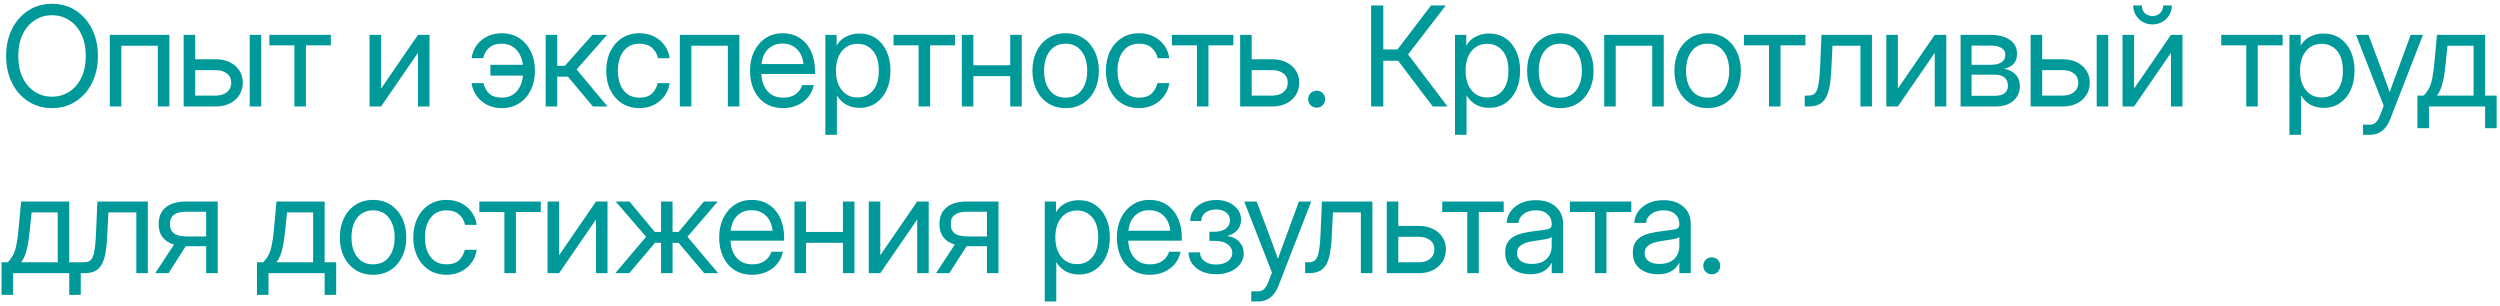 <?xml version="1.0" encoding="UTF-8"?> <svg xmlns="http://www.w3.org/2000/svg" width="540" height="66" viewBox="0 0 540 66" fill="none"><path d="M11.235 23.352C9.312 23.352 7.603 22.868 6.108 21.901C4.614 20.935 3.442 19.606 2.593 17.917C1.743 16.218 1.318 14.279 1.318 12.102C1.318 9.904 1.743 7.961 2.593 6.271C3.442 4.572 4.614 3.239 6.108 2.272C7.603 1.306 9.312 0.822 11.235 0.822C13.169 0.822 14.878 1.306 16.362 2.272C17.856 3.239 19.028 4.572 19.878 6.271C20.727 7.961 21.152 9.904 21.152 12.102C21.152 14.279 20.727 16.218 19.878 17.917C19.028 19.606 17.856 20.935 16.362 21.901C14.878 22.868 13.169 23.352 11.235 23.352ZM11.235 20.891C12.554 20.891 13.765 20.554 14.868 19.88C15.972 19.196 16.855 18.2 17.52 16.892C18.184 15.583 18.516 13.986 18.516 12.102C18.516 10.207 18.184 8.605 17.52 7.297C16.855 5.979 15.972 4.982 14.868 4.309C13.765 3.625 12.554 3.283 11.235 3.283C9.917 3.283 8.706 3.625 7.603 4.309C6.499 4.982 5.615 5.979 4.951 7.297C4.287 8.605 3.955 10.207 3.955 12.102C3.955 13.986 4.287 15.583 4.951 16.892C5.615 18.2 6.499 19.196 7.603 19.88C8.706 20.554 9.917 20.891 11.235 20.891ZM36.578 7.531V23H34.087V9.875H26.207V23H23.716V7.531H36.578ZM42.159 12.805H46.642C47.784 12.805 48.79 13.02 49.659 13.449C50.529 13.879 51.207 14.475 51.696 15.236C52.194 15.988 52.443 16.857 52.443 17.844C52.443 18.85 52.194 19.743 51.696 20.524C51.207 21.296 50.529 21.901 49.659 22.341C48.79 22.78 47.784 23 46.642 23H39.669V7.531H42.159V12.805ZM42.159 15.148V20.656H46.554C47.599 20.656 48.424 20.402 49.029 19.895C49.645 19.387 49.952 18.703 49.952 17.844C49.952 17.014 49.645 16.359 49.029 15.881C48.424 15.393 47.599 15.148 46.554 15.148H42.159ZM53.937 23V7.531H56.427V23H53.937ZM63.591 23V9.787H58.185V7.531H71.457V9.787H66.081V23H63.591ZM92.772 23H90.281V11.472H90.237L82.312 23H79.822V7.531H82.312V19.074H82.356L90.281 7.531H92.772V23ZM108.373 23.352C107.211 23.352 106.161 23.117 105.224 22.648C104.296 22.17 103.539 21.525 102.953 20.715C102.367 19.895 102.001 18.977 101.855 17.961H104.418C104.662 18.908 105.092 19.67 105.707 20.246C106.332 20.812 107.221 21.096 108.373 21.096C109.692 21.096 110.746 20.666 111.537 19.807C112.338 18.947 112.817 17.79 112.973 16.335H105.927V13.991H112.944C112.758 12.595 112.265 11.486 111.464 10.666C110.673 9.846 109.643 9.436 108.373 9.436C107.231 9.436 106.322 9.733 105.649 10.329C104.985 10.915 104.56 11.662 104.374 12.57H101.855C102.001 11.525 102.367 10.598 102.953 9.787C103.539 8.977 104.296 8.342 105.224 7.883C106.152 7.414 107.201 7.18 108.373 7.18C109.809 7.18 111.064 7.526 112.138 8.22C113.212 8.913 114.047 9.87 114.643 11.091C115.248 12.312 115.551 13.713 115.551 15.295C115.551 16.867 115.248 18.259 114.643 19.47C114.047 20.681 113.212 21.633 112.138 22.326C111.064 23.01 109.809 23.352 108.373 23.352ZM117.866 23V7.531H120.356V14.211H122.026L127.959 7.531H131.137L124.546 15.002L131.225 23H128.061L122.671 16.555H120.356V23H117.866ZM138.125 23.352C136.7 23.352 135.445 23.01 134.361 22.326C133.287 21.633 132.447 20.681 131.841 19.47C131.246 18.259 130.948 16.867 130.948 15.295C130.948 13.713 131.246 12.312 131.841 11.091C132.447 9.87 133.287 8.913 134.361 8.22C135.445 7.526 136.7 7.18 138.125 7.18C139.297 7.18 140.347 7.414 141.275 7.883C142.203 8.342 142.959 8.977 143.545 9.787C144.141 10.598 144.507 11.525 144.644 12.57H142.124C141.939 11.662 141.509 10.915 140.835 10.329C140.171 9.733 139.268 9.436 138.125 9.436C136.67 9.436 135.528 9.968 134.698 11.032C133.877 12.097 133.467 13.518 133.467 15.295C133.467 17.053 133.877 18.459 134.698 19.514C135.518 20.568 136.661 21.096 138.125 21.096C139.288 21.096 140.176 20.812 140.791 20.246C141.407 19.67 141.836 18.908 142.08 17.961H144.644C144.507 18.977 144.141 19.895 143.545 20.715C142.959 21.525 142.198 22.17 141.26 22.648C140.332 23.117 139.288 23.352 138.125 23.352ZM159.703 7.531V23H157.213V9.875H149.332V23H146.842V7.531H159.703ZM169.181 23.352C167.668 23.352 166.374 23.005 165.299 22.311C164.235 21.618 163.42 20.666 162.853 19.455C162.287 18.234 162.004 16.848 162.004 15.295C162.004 13.723 162.301 12.326 162.897 11.105C163.493 9.885 164.318 8.928 165.373 8.234C166.427 7.531 167.638 7.18 169.005 7.18C170.441 7.18 171.686 7.521 172.741 8.205C173.796 8.889 174.606 9.841 175.172 11.062C175.749 12.282 176.037 13.693 176.037 15.295V15.983H164.464C164.523 17.497 164.958 18.727 165.768 19.675C166.579 20.622 167.716 21.096 169.181 21.096C170.285 21.096 171.183 20.842 171.877 20.334C172.58 19.826 173.048 19.172 173.283 18.371H175.773C175.578 19.357 175.172 20.227 174.557 20.979C173.942 21.721 173.171 22.302 172.243 22.722C171.325 23.142 170.304 23.352 169.181 23.352ZM164.494 13.845H173.546C173.41 12.487 172.936 11.408 172.126 10.607C171.315 9.807 170.275 9.406 169.005 9.406C167.736 9.406 166.701 9.807 165.9 10.607C165.099 11.408 164.63 12.487 164.494 13.845ZM178.279 29.123V7.531H180.71V9.816H180.739C181.238 8.947 181.926 8.303 182.805 7.883C183.684 7.453 184.626 7.238 185.632 7.238C186.98 7.238 188.156 7.575 189.162 8.249C190.168 8.923 190.949 9.865 191.506 11.076C192.063 12.277 192.341 13.674 192.341 15.266C192.341 16.848 192.063 18.244 191.506 19.455C190.949 20.656 190.168 21.599 189.162 22.282C188.156 22.956 186.98 23.293 185.632 23.293C184.626 23.293 183.708 23.078 182.878 22.648C182.048 22.209 181.355 21.545 180.798 20.656H180.769V29.123H178.279ZM185.251 21.052C186.589 21.052 187.683 20.564 188.532 19.587C189.392 18.601 189.821 17.16 189.821 15.266C189.821 13.371 189.392 11.931 188.532 10.944C187.683 9.958 186.589 9.465 185.251 9.465C183.816 9.465 182.673 9.997 181.823 11.062C180.984 12.116 180.564 13.518 180.564 15.266C180.564 17.014 180.984 18.415 181.823 19.47C182.673 20.524 183.816 21.052 185.251 21.052ZM198.421 23V9.787H193.015V7.531H206.287V9.787H200.911V23H198.421ZM210.243 7.531V14.094H218.211V7.531H220.702V23H218.211V16.438H210.243V23H207.752V7.531H210.243ZM230.18 23.352C228.754 23.352 227.499 23.01 226.415 22.326C225.341 21.633 224.501 20.681 223.896 19.47C223.3 18.259 223.002 16.867 223.002 15.295C223.002 13.713 223.3 12.312 223.896 11.091C224.501 9.87 225.341 8.913 226.415 8.22C227.499 7.526 228.754 7.18 230.18 7.18C231.615 7.18 232.87 7.526 233.944 8.22C235.019 8.913 235.854 9.87 236.449 11.091C237.055 12.312 237.357 13.713 237.357 15.295C237.357 16.867 237.055 18.259 236.449 19.47C235.854 20.681 235.019 21.633 233.944 22.326C232.87 23.01 231.615 23.352 230.18 23.352ZM230.18 21.096C231.645 21.096 232.787 20.568 233.607 19.514C234.428 18.449 234.838 17.043 234.838 15.295C234.838 13.527 234.423 12.111 233.593 11.047C232.772 9.973 231.635 9.436 230.18 9.436C228.725 9.436 227.582 9.968 226.752 11.032C225.932 12.097 225.521 13.518 225.521 15.295C225.521 17.053 225.932 18.459 226.752 19.514C227.572 20.568 228.715 21.096 230.18 21.096ZM246.045 23.352C244.619 23.352 243.364 23.01 242.28 22.326C241.206 21.633 240.366 20.681 239.76 19.47C239.165 18.259 238.867 16.867 238.867 15.295C238.867 13.713 239.165 12.312 239.76 11.091C240.366 9.87 241.206 8.913 242.28 8.22C243.364 7.526 244.619 7.18 246.045 7.18C247.216 7.18 248.266 7.414 249.194 7.883C250.122 8.342 250.879 8.977 251.464 9.787C252.06 10.598 252.426 11.525 252.563 12.57H250.044C249.858 11.662 249.428 10.915 248.754 10.329C248.09 9.733 247.187 9.436 246.045 9.436C244.589 9.436 243.447 9.968 242.617 11.032C241.796 12.097 241.386 13.518 241.386 15.295C241.386 17.053 241.796 18.459 242.617 19.514C243.437 20.568 244.58 21.096 246.045 21.096C247.207 21.096 248.095 20.812 248.711 20.246C249.326 19.67 249.755 18.908 250 17.961H252.563C252.426 18.977 252.06 19.895 251.464 20.715C250.879 21.525 250.117 22.17 249.179 22.648C248.252 23.117 247.207 23.352 246.045 23.352ZM258.54 23V9.787H253.135V7.531H266.406V9.787H261.03V23H258.54ZM270.362 12.805H274.845C275.987 12.805 276.993 13.02 277.862 13.449C278.731 13.879 279.41 14.475 279.898 15.236C280.396 15.988 280.645 16.857 280.645 17.844C280.645 18.85 280.396 19.743 279.898 20.524C279.41 21.296 278.731 21.901 277.862 22.341C276.993 22.78 275.987 23 274.845 23H267.872V7.531H270.362V12.805ZM270.362 15.148V20.656H274.757C275.802 20.656 276.627 20.402 277.232 19.895C277.847 19.387 278.155 18.703 278.155 17.844C278.155 17.014 277.847 16.359 277.232 15.881C276.627 15.393 275.802 15.148 274.757 15.148H270.362ZM284.396 23.249C283.888 23.249 283.454 23.073 283.092 22.722C282.741 22.36 282.565 21.926 282.565 21.418C282.565 20.9 282.741 20.466 283.092 20.114C283.454 19.763 283.888 19.587 284.396 19.587C284.913 19.587 285.348 19.763 285.7 20.114C286.051 20.466 286.227 20.9 286.227 21.418C286.227 21.926 286.051 22.36 285.7 22.722C285.348 23.073 284.913 23.249 284.396 23.249ZM296.16 23V1.174H298.796V10.681H301.858L309.109 1.174H312.302L304.143 11.75L312.654 23H309.475L301.99 13.112H298.796V23H296.16ZM314.28 29.123V7.531H316.712V9.816H316.741C317.239 8.947 317.928 8.303 318.807 7.883C319.686 7.453 320.628 7.238 321.634 7.238C322.982 7.238 324.158 7.575 325.164 8.249C326.17 8.923 326.951 9.865 327.508 11.076C328.065 12.277 328.343 13.674 328.343 15.266C328.343 16.848 328.065 18.244 327.508 19.455C326.951 20.656 326.17 21.599 325.164 22.282C324.158 22.956 322.982 23.293 321.634 23.293C320.628 23.293 319.71 23.078 318.88 22.648C318.05 22.209 317.357 21.545 316.8 20.656H316.771V29.123H314.28ZM321.253 21.052C322.591 21.052 323.685 20.564 324.534 19.587C325.394 18.601 325.823 17.16 325.823 15.266C325.823 13.371 325.394 11.931 324.534 10.944C323.685 9.958 322.591 9.465 321.253 9.465C319.818 9.465 318.675 9.997 317.825 11.062C316.986 12.116 316.566 13.518 316.566 15.266C316.566 17.014 316.986 18.415 317.825 19.47C318.675 20.524 319.818 21.052 321.253 21.052ZM337.03 23.352C335.604 23.352 334.349 23.01 333.265 22.326C332.191 21.633 331.351 20.681 330.746 19.47C330.15 18.259 329.852 16.867 329.852 15.295C329.852 13.713 330.15 12.312 330.746 11.091C331.351 9.87 332.191 8.913 333.265 8.22C334.349 7.526 335.604 7.18 337.03 7.18C338.466 7.18 339.721 7.526 340.795 8.22C341.869 8.913 342.704 9.87 343.3 11.091C343.905 12.312 344.208 13.713 344.208 15.295C344.208 16.867 343.905 18.259 343.3 19.47C342.704 20.681 341.869 21.633 340.795 22.326C339.721 23.01 338.466 23.352 337.03 23.352ZM337.03 21.096C338.495 21.096 339.638 20.568 340.458 19.514C341.278 18.449 341.688 17.043 341.688 15.295C341.688 13.527 341.273 12.111 340.443 11.047C339.623 9.973 338.485 9.436 337.03 9.436C335.575 9.436 334.432 9.968 333.602 11.032C332.782 12.097 332.372 13.518 332.372 15.295C332.372 17.053 332.782 18.459 333.602 19.514C334.423 20.568 335.565 21.096 337.03 21.096ZM359.37 7.531V23H356.879V9.875H348.998V23H346.508V7.531H359.37ZM368.848 23.352C367.422 23.352 366.167 23.01 365.083 22.326C364.009 21.633 363.169 20.681 362.563 19.47C361.968 18.259 361.67 16.867 361.67 15.295C361.67 13.713 361.968 12.312 362.563 11.091C363.169 9.87 364.009 8.913 365.083 8.22C366.167 7.526 367.422 7.18 368.848 7.18C370.283 7.18 371.538 7.526 372.612 8.22C373.687 8.913 374.521 9.87 375.117 11.091C375.723 12.312 376.025 13.713 376.025 15.295C376.025 16.867 375.723 18.259 375.117 19.47C374.521 20.681 373.687 21.633 372.612 22.326C371.538 23.01 370.283 23.352 368.848 23.352ZM368.848 21.096C370.312 21.096 371.455 20.568 372.275 19.514C373.096 18.449 373.506 17.043 373.506 15.295C373.506 13.527 373.091 12.111 372.261 11.047C371.44 9.973 370.303 9.436 368.848 9.436C367.393 9.436 366.25 9.968 365.42 11.032C364.6 12.097 364.189 13.518 364.189 15.295C364.189 17.053 364.6 18.459 365.42 19.514C366.24 20.568 367.383 21.096 368.848 21.096ZM382.105 23V9.787H376.7V7.531H389.971V9.787H384.595V23H382.105ZM389.811 23V20.656H390.397C390.895 20.656 391.305 20.583 391.627 20.436C391.959 20.28 392.223 19.987 392.418 19.558C392.623 19.118 392.779 18.483 392.887 17.653C393.004 16.814 393.092 15.705 393.151 14.328L393.444 7.531H404.342V23H401.852V9.875H395.817L395.553 15.266C395.465 17.053 395.27 18.518 394.967 19.66C394.664 20.793 394.171 21.633 393.487 22.18C392.814 22.727 391.871 23 390.66 23H389.811ZM420.397 23H417.907V11.472H417.863L409.938 23H407.448V7.531H409.938V19.074H409.982L417.907 7.531H420.397V23ZM423.489 23V7.531H429.934C431.692 7.531 433.088 7.888 434.123 8.601C435.159 9.313 435.676 10.329 435.676 11.648C435.676 12.565 435.422 13.288 434.914 13.815C434.407 14.333 433.733 14.685 432.893 14.87C433.469 14.958 434.016 15.148 434.534 15.441C435.051 15.725 435.471 16.13 435.793 16.657C436.125 17.175 436.291 17.829 436.291 18.62C436.291 19.919 435.818 20.974 434.871 21.784C433.923 22.595 432.62 23 430.959 23H423.489ZM425.862 20.686H430.959C431.848 20.686 432.527 20.5 432.996 20.129C433.474 19.748 433.713 19.216 433.713 18.532C433.713 17.761 433.474 17.17 432.996 16.76C432.527 16.34 431.848 16.13 430.959 16.13H425.862V20.686ZM425.862 13.991H430.051C431.047 13.991 431.814 13.806 432.351 13.435C432.888 13.054 433.157 12.517 433.157 11.823C433.157 11.188 432.878 10.7 432.322 10.358C431.765 10.017 430.969 9.846 429.934 9.846H425.862V13.991ZM441.111 12.805H445.594C446.736 12.805 447.742 13.02 448.611 13.449C449.48 13.879 450.159 14.475 450.647 15.236C451.146 15.988 451.395 16.857 451.395 17.844C451.395 18.85 451.146 19.743 450.647 20.524C450.159 21.296 449.48 21.901 448.611 22.341C447.742 22.78 446.736 23 445.594 23H438.621V7.531H441.111V12.805ZM441.111 15.148V20.656H445.506C446.551 20.656 447.376 20.402 447.981 19.895C448.597 19.387 448.904 18.703 448.904 17.844C448.904 17.014 448.597 16.359 447.981 15.881C447.376 15.393 446.551 15.148 445.506 15.148H441.111ZM452.889 23V7.531H455.379V23H452.889ZM471.42 23H468.929V11.472H468.885L460.961 23H458.47V7.531H460.961V19.074H461.004L468.929 7.531H471.42V23ZM464.945 5.275C464.164 5.275 463.456 5.095 462.821 4.733C462.196 4.362 461.698 3.869 461.327 3.254C460.956 2.629 460.77 1.936 460.77 1.174H462.645C462.645 1.848 462.86 2.399 463.29 2.829C463.719 3.249 464.271 3.459 464.945 3.459C465.619 3.459 466.171 3.249 466.6 2.829C467.03 2.399 467.245 1.848 467.245 1.174H469.12C469.12 1.936 468.934 2.629 468.563 3.254C468.192 3.869 467.689 4.362 467.054 4.733C466.429 5.095 465.726 5.275 464.945 5.275ZM485.19 23V9.787H479.785V7.531H493.056V9.787H487.68V23H485.19ZM494.522 29.123V7.531H496.954V9.816H496.983C497.481 8.947 498.169 8.303 499.048 7.883C499.927 7.453 500.87 7.238 501.875 7.238C503.223 7.238 504.4 7.575 505.406 8.249C506.412 8.923 507.193 9.865 507.749 11.076C508.306 12.277 508.584 13.674 508.584 15.266C508.584 16.848 508.306 18.244 507.749 19.455C507.193 20.656 506.412 21.599 505.406 22.282C504.4 22.956 503.223 23.293 501.875 23.293C500.87 23.293 499.952 23.078 499.121 22.648C498.291 22.209 497.598 21.545 497.041 20.656H497.012V29.123H494.522ZM501.495 21.052C502.832 21.052 503.926 20.564 504.776 19.587C505.635 18.601 506.065 17.16 506.065 15.266C506.065 13.371 505.635 11.931 504.776 10.944C503.926 9.958 502.832 9.465 501.495 9.465C500.059 9.465 498.916 9.997 498.067 11.062C497.227 12.116 496.807 13.518 496.807 15.266C496.807 17.014 497.227 18.415 498.067 19.47C498.916 20.524 500.059 21.052 501.495 21.052ZM510.416 29.123V26.926H511.939C512.857 26.926 513.556 26.306 514.034 25.065L514.884 22.868L508.893 7.531H511.588L514.928 16.438C515.143 17.014 515.353 17.595 515.558 18.181C515.772 18.757 515.978 19.333 516.173 19.909C516.378 19.333 516.583 18.757 516.788 18.181C517.003 17.595 517.218 17.014 517.433 16.438L520.714 7.531H523.365L516.231 25.871C515.831 26.906 515.26 27.707 514.518 28.273C513.775 28.84 512.916 29.123 511.939 29.123H510.416ZM522.165 27.688V20.656H523.512C523.962 20.188 524.333 19.685 524.626 19.148C524.919 18.61 525.158 17.907 525.343 17.038C525.539 16.169 525.7 15.012 525.827 13.566L526.383 7.531H536.784V20.656H539.274V27.688H536.784V23H524.655V27.688H522.165ZM526.383 20.656H534.294V9.875H528.654L528.288 13.566C528.131 15.158 527.917 16.55 527.643 17.741C527.38 18.933 526.96 19.904 526.383 20.656ZM0.337 63.688V56.656H1.685C2.134 56.188 2.505 55.685 2.798 55.148C3.091 54.61 3.33 53.907 3.516 53.038C3.711 52.169 3.872 51.012 3.999 49.566L4.556 43.531H14.956V56.656H17.446V63.688H14.956V59H2.827V63.688H0.337ZM4.556 56.656H12.466V45.875H6.826L6.46 49.566C6.304 51.158 6.089 52.55 5.815 53.741C5.552 54.933 5.132 55.904 4.556 56.656ZM17.403 59V56.656H17.989C18.487 56.656 18.897 56.583 19.219 56.437C19.551 56.28 19.815 55.987 20.01 55.558C20.215 55.118 20.372 54.483 20.479 53.653C20.596 52.813 20.684 51.705 20.743 50.328L21.036 43.531H31.934V59H29.444V45.875H23.409L23.145 51.266C23.057 53.053 22.862 54.518 22.559 55.66C22.256 56.793 21.763 57.633 21.08 58.18C20.406 58.727 19.463 59 18.253 59H17.403ZM47.023 59H44.532V53.185H40.284C40.236 53.185 40.182 53.185 40.123 53.185L36.403 59H33.531L37.574 52.833C35.367 52.159 34.264 50.685 34.264 48.409C34.264 46.837 34.777 45.631 35.802 44.791C36.827 43.951 38.287 43.531 40.182 43.531H47.023V59ZM44.532 51.075V45.728H40.387C39.117 45.728 38.185 45.943 37.589 46.373C37.003 46.803 36.71 47.481 36.71 48.409C36.71 49.337 37.013 50.016 37.618 50.445C38.224 50.865 39.181 51.075 40.489 51.075H44.532ZM55.505 63.688V56.656H56.853C57.302 56.188 57.673 55.685 57.966 55.148C58.259 54.61 58.498 53.907 58.684 53.038C58.879 52.169 59.04 51.012 59.167 49.566L59.724 43.531H70.124V56.656H72.615V63.688H70.124V59H57.995V63.688H55.505ZM59.724 56.656H67.634V45.875H61.995L61.628 49.566C61.472 51.158 61.257 52.55 60.984 53.741C60.72 54.933 60.3 55.904 59.724 56.656ZM80.584 59.352C79.158 59.352 77.903 59.01 76.819 58.326C75.745 57.633 74.905 56.681 74.3 55.47C73.704 54.259 73.406 52.867 73.406 51.295C73.406 49.713 73.704 48.312 74.3 47.091C74.905 45.87 75.745 44.913 76.819 44.22C77.903 43.526 79.158 43.18 80.584 43.18C82.019 43.18 83.274 43.526 84.349 44.22C85.423 44.913 86.258 45.87 86.853 47.091C87.459 48.312 87.762 49.713 87.762 51.295C87.762 52.867 87.459 54.259 86.853 55.47C86.258 56.681 85.423 57.633 84.349 58.326C83.274 59.01 82.019 59.352 80.584 59.352ZM80.584 57.096C82.049 57.096 83.191 56.568 84.012 55.514C84.832 54.449 85.242 53.043 85.242 51.295C85.242 49.527 84.827 48.111 83.997 47.047C83.177 45.973 82.039 45.435 80.584 45.435C79.129 45.435 77.986 45.968 77.156 47.032C76.336 48.097 75.926 49.518 75.926 51.295C75.926 53.053 76.336 54.459 77.156 55.514C77.977 56.568 79.119 57.096 80.584 57.096ZM96.449 59.352C95.023 59.352 93.768 59.01 92.684 58.326C91.61 57.633 90.77 56.681 90.165 55.47C89.569 54.259 89.271 52.867 89.271 51.295C89.271 49.713 89.569 48.312 90.165 47.091C90.77 45.87 91.61 44.913 92.684 44.22C93.768 43.526 95.023 43.18 96.449 43.18C97.621 43.18 98.671 43.414 99.598 43.883C100.526 44.342 101.283 44.977 101.869 45.787C102.464 46.598 102.831 47.525 102.967 48.57H100.448C100.262 47.662 99.833 46.915 99.159 46.329C98.495 45.733 97.591 45.435 96.449 45.435C94.994 45.435 93.851 45.968 93.021 47.032C92.201 48.097 91.791 49.518 91.791 51.295C91.791 53.053 92.201 54.459 93.021 55.514C93.841 56.568 94.984 57.096 96.449 57.096C97.611 57.096 98.5 56.812 99.115 56.246C99.73 55.67 100.16 54.908 100.404 53.961H102.967C102.831 54.977 102.464 55.895 101.869 56.715C101.283 57.525 100.521 58.17 99.584 58.648C98.656 59.117 97.611 59.352 96.449 59.352ZM108.945 59V45.787H103.539V43.531H116.811V45.787H111.435V59H108.945ZM131.225 59H128.735V47.472H128.691L120.766 59H118.276V43.531H120.766V55.074H120.81L128.735 43.531H131.225V59ZM132.911 59L139.561 51.148L132.998 43.531H135.957L141.436 50.094H142.784V43.531H145.274V50.094H146.592L152.041 43.531H155.03L148.496 51.148L155.118 59H152.1L146.563 52.438H145.274V59H142.784V52.438H141.495L135.928 59H132.911ZM162.516 59.352C161.002 59.352 159.708 59.005 158.634 58.312C157.569 57.618 156.754 56.666 156.188 55.455C155.621 54.234 155.338 52.848 155.338 51.295C155.338 49.723 155.636 48.326 156.231 47.105C156.827 45.885 157.652 44.928 158.707 44.234C159.762 43.531 160.973 43.18 162.34 43.18C163.775 43.18 165.021 43.522 166.075 44.205C167.13 44.889 167.94 45.841 168.507 47.062C169.083 48.282 169.371 49.693 169.371 51.295V51.983H157.799C157.857 53.497 158.292 54.727 159.103 55.675C159.913 56.622 161.051 57.096 162.516 57.096C163.619 57.096 164.518 56.842 165.211 56.334C165.914 55.826 166.383 55.172 166.617 54.371H169.107C168.912 55.357 168.507 56.227 167.892 56.978C167.276 57.721 166.505 58.302 165.577 58.722C164.659 59.142 163.639 59.352 162.516 59.352ZM157.828 49.845H166.881C166.744 48.487 166.271 47.408 165.46 46.607C164.649 45.807 163.609 45.406 162.34 45.406C161.07 45.406 160.035 45.807 159.234 46.607C158.434 47.408 157.965 48.487 157.828 49.845ZM174.103 43.531V50.094H182.072V43.531H184.562V59H182.072V52.438H174.103V59H171.613V43.531H174.103ZM200.603 59H198.113V47.472H198.069L190.144 59H187.654V43.531H190.144V55.074H190.188L198.113 43.531H200.603V59ZM215.677 59H213.186V53.185H208.938C208.889 53.185 208.836 53.185 208.777 53.185L205.056 59H202.185L206.228 52.833C204.021 52.159 202.918 50.685 202.918 48.409C202.918 46.837 203.43 45.631 204.456 44.791C205.481 43.951 206.941 43.531 208.836 43.531H215.677V59ZM213.186 51.075V45.728H209.041C207.771 45.728 206.839 45.943 206.243 46.373C205.657 46.803 205.364 47.481 205.364 48.409C205.364 49.337 205.667 50.016 206.272 50.445C206.878 50.865 207.835 51.075 209.143 51.075H213.186ZM225.668 65.123V43.531H228.1V45.816H228.129C228.627 44.947 229.315 44.303 230.194 43.883C231.073 43.453 232.016 43.238 233.021 43.238C234.369 43.238 235.546 43.575 236.552 44.249C237.558 44.923 238.339 45.865 238.896 47.076C239.452 48.277 239.73 49.674 239.73 51.266C239.73 52.848 239.452 54.244 238.896 55.455C238.339 56.656 237.558 57.599 236.552 58.282C235.546 58.956 234.369 59.293 233.021 59.293C232.016 59.293 231.098 59.078 230.268 58.648C229.438 58.209 228.744 57.545 228.188 56.656H228.158V65.123H225.668ZM232.641 57.052C233.979 57.052 235.072 56.563 235.922 55.587C236.781 54.601 237.211 53.16 237.211 51.266C237.211 49.371 236.781 47.931 235.922 46.944C235.072 45.958 233.979 45.465 232.641 45.465C231.205 45.465 230.062 45.997 229.213 47.062C228.373 48.116 227.953 49.518 227.953 51.266C227.953 53.014 228.373 54.415 229.213 55.47C230.062 56.524 231.205 57.052 232.641 57.052ZM248.418 59.352C246.904 59.352 245.61 59.005 244.536 58.312C243.471 57.618 242.656 56.666 242.089 55.455C241.523 54.234 241.24 52.848 241.24 51.295C241.24 49.723 241.538 48.326 242.133 47.105C242.729 45.885 243.554 44.928 244.609 44.234C245.664 43.531 246.875 43.18 248.242 43.18C249.677 43.18 250.922 43.522 251.977 44.205C253.032 44.889 253.842 45.841 254.409 47.062C254.985 48.282 255.273 49.693 255.273 51.295V51.983H243.701C243.759 53.497 244.194 54.727 245.004 55.675C245.815 56.622 246.953 57.096 248.418 57.096C249.521 57.096 250.42 56.842 251.113 56.334C251.816 55.826 252.285 55.172 252.519 54.371H255.009C254.814 55.357 254.409 56.227 253.794 56.978C253.178 57.721 252.407 58.302 251.479 58.722C250.561 59.142 249.541 59.352 248.418 59.352ZM243.73 49.845H252.783C252.646 48.487 252.172 47.408 251.362 46.607C250.551 45.807 249.511 45.406 248.242 45.406C246.972 45.406 245.937 45.807 245.136 46.607C244.336 47.408 243.867 48.487 243.73 49.845ZM262.7 59.234C261.509 59.234 260.464 59.029 259.566 58.619C258.677 58.199 257.984 57.633 257.486 56.92C256.997 56.207 256.743 55.401 256.724 54.503H259.199C259.229 55.323 259.561 55.968 260.196 56.437C260.83 56.905 261.651 57.14 262.656 57.14C263.701 57.14 264.546 56.91 265.191 56.451C265.845 55.982 266.172 55.377 266.172 54.635C266.172 53.863 265.835 53.238 265.161 52.76C264.488 52.272 263.565 52.027 262.393 52.027H261.221V50.05H262.393C263.369 50.05 264.16 49.83 264.766 49.391C265.371 48.941 265.674 48.351 265.674 47.618C265.674 46.905 265.401 46.334 264.854 45.904C264.307 45.465 263.579 45.245 262.671 45.245C261.773 45.245 261.016 45.465 260.401 45.904C259.795 46.344 259.483 46.954 259.463 47.735H257.075C257.095 46.847 257.349 46.06 257.837 45.377C258.325 44.693 258.989 44.161 259.829 43.78C260.679 43.39 261.631 43.194 262.686 43.194C263.76 43.194 264.697 43.385 265.498 43.766C266.309 44.147 266.939 44.659 267.388 45.304C267.847 45.948 268.076 46.661 268.076 47.442C268.076 48.302 267.813 49.044 267.285 49.669C266.758 50.294 266.03 50.719 265.103 50.943V50.973C266.206 51.129 267.071 51.554 267.696 52.247C268.33 52.931 268.648 53.756 268.648 54.723C268.648 55.582 268.389 56.353 267.871 57.037C267.363 57.721 266.66 58.258 265.762 58.648C264.863 59.039 263.843 59.234 262.7 59.234ZM270.274 65.123V62.926H271.798C272.716 62.926 273.414 62.306 273.892 61.065L274.742 58.868L268.751 43.531H271.446L274.786 52.438C275.001 53.014 275.211 53.595 275.416 54.181C275.631 54.757 275.836 55.333 276.031 55.909C276.236 55.333 276.441 54.757 276.646 54.181C276.861 53.595 277.076 53.014 277.291 52.438L280.572 43.531H283.223L276.09 61.871C275.689 62.906 275.118 63.707 274.376 64.273C273.634 64.84 272.774 65.123 271.798 65.123H270.274ZM281.906 59V56.656H282.492C282.99 56.656 283.4 56.583 283.722 56.437C284.054 56.28 284.318 55.987 284.513 55.558C284.718 55.118 284.874 54.483 284.982 53.653C285.099 52.813 285.187 51.705 285.246 50.328L285.538 43.531H296.437V59H293.947V45.875H287.912L287.648 51.266C287.56 53.053 287.365 54.518 287.062 55.66C286.759 56.793 286.266 57.633 285.582 58.18C284.909 58.727 283.966 59 282.755 59H281.906ZM302.033 48.805H306.516C307.658 48.805 308.664 49.02 309.533 49.449C310.402 49.879 311.081 50.475 311.569 51.236C312.067 51.988 312.316 52.857 312.316 53.844C312.316 54.85 312.067 55.743 311.569 56.524C311.081 57.296 310.402 57.901 309.533 58.341C308.664 58.78 307.658 59 306.516 59H299.543V43.531H302.033V48.805ZM302.033 51.148V56.656H306.428C307.473 56.656 308.298 56.402 308.903 55.895C309.519 55.387 309.826 54.703 309.826 53.844C309.826 53.014 309.519 52.359 308.903 51.881C308.298 51.393 307.473 51.148 306.428 51.148H302.033ZM316.931 59V45.787H311.526V43.531H324.797V45.787H319.421V59H316.931ZM330.511 59.234C328.978 59.234 327.694 58.839 326.658 58.048C325.633 57.257 325.12 56.09 325.12 54.547C325.12 53.658 325.291 52.935 325.633 52.379C325.985 51.822 326.448 51.388 327.025 51.075C327.611 50.753 328.27 50.509 329.002 50.343C329.744 50.177 330.501 50.045 331.273 49.947C332.259 49.81 333.035 49.708 333.602 49.64C334.168 49.571 334.569 49.459 334.803 49.303C335.047 49.147 335.169 48.873 335.169 48.482V48.336C335.169 47.496 334.866 46.803 334.261 46.256C333.665 45.709 332.825 45.435 331.741 45.435C330.667 45.435 329.783 45.699 329.09 46.227C328.406 46.744 328.035 47.389 327.977 48.16H325.443C325.491 47.213 325.784 46.373 326.321 45.641C326.859 44.898 327.591 44.312 328.519 43.883C329.446 43.453 330.521 43.238 331.741 43.238C333.548 43.238 334.979 43.707 336.033 44.645C337.098 45.572 337.63 46.803 337.63 48.336V59H335.169V56.803H335.111C334.925 57.174 334.652 57.55 334.29 57.931C333.929 58.302 333.441 58.614 332.825 58.868C332.22 59.112 331.448 59.234 330.511 59.234ZM330.862 57.008C331.878 57.008 332.703 56.827 333.338 56.466C333.973 56.095 334.437 55.616 334.73 55.03C335.023 54.444 335.169 53.815 335.169 53.141V51.207C334.984 51.383 334.49 51.544 333.69 51.69C332.889 51.827 332.044 51.959 331.155 52.086C330.56 52.164 329.993 52.301 329.456 52.496C328.929 52.682 328.499 52.95 328.167 53.302C327.835 53.644 327.669 54.107 327.669 54.693C327.669 55.416 327.952 55.982 328.519 56.393C329.095 56.803 329.876 57.008 330.862 57.008ZM344.501 59V45.787H339.096V43.531H352.367V45.787H346.991V59H344.501ZM358.08 59.234C356.547 59.234 355.263 58.839 354.228 58.048C353.203 57.257 352.69 56.09 352.69 54.547C352.69 53.658 352.861 52.935 353.203 52.379C353.554 51.822 354.018 51.388 354.594 51.075C355.18 50.753 355.839 50.509 356.572 50.343C357.314 50.177 358.071 50.045 358.842 49.947C359.829 49.81 360.605 49.708 361.171 49.64C361.738 49.571 362.138 49.459 362.372 49.303C362.617 49.147 362.739 48.873 362.739 48.482V48.336C362.739 47.496 362.436 46.803 361.83 46.256C361.235 45.709 360.395 45.435 359.311 45.435C358.237 45.435 357.353 45.699 356.66 46.227C355.976 46.744 355.605 47.389 355.546 48.16H353.012C353.061 47.213 353.354 46.373 353.891 45.641C354.428 44.898 355.161 44.312 356.088 43.883C357.016 43.453 358.09 43.238 359.311 43.238C361.118 43.238 362.548 43.707 363.603 44.645C364.667 45.572 365.2 46.803 365.2 48.336V59H362.739V56.803H362.68C362.495 57.174 362.221 57.55 361.86 57.931C361.498 58.302 361.01 58.614 360.395 58.868C359.789 59.112 359.018 59.234 358.08 59.234ZM358.432 57.008C359.448 57.008 360.273 56.827 360.908 56.466C361.542 56.095 362.006 55.616 362.299 55.03C362.592 54.444 362.739 53.815 362.739 53.141V51.207C362.553 51.383 362.06 51.544 361.259 51.69C360.458 51.827 359.614 51.959 358.725 52.086C358.129 52.164 357.563 52.301 357.026 52.496C356.498 52.682 356.069 52.95 355.737 53.302C355.405 53.644 355.239 54.107 355.239 54.693C355.239 55.416 355.522 55.982 356.088 56.393C356.664 56.803 357.446 57.008 358.432 57.008ZM369.741 59.249C369.233 59.249 368.799 59.073 368.438 58.722C368.086 58.36 367.91 57.926 367.91 57.418C367.91 56.9 368.086 56.466 368.438 56.114C368.799 55.763 369.233 55.587 369.741 55.587C370.259 55.587 370.693 55.763 371.045 56.114C371.396 56.466 371.572 56.9 371.572 57.418C371.572 57.926 371.396 58.36 371.045 58.722C370.693 59.073 370.259 59.249 369.741 59.249Z" fill="#009999"></path></svg> 